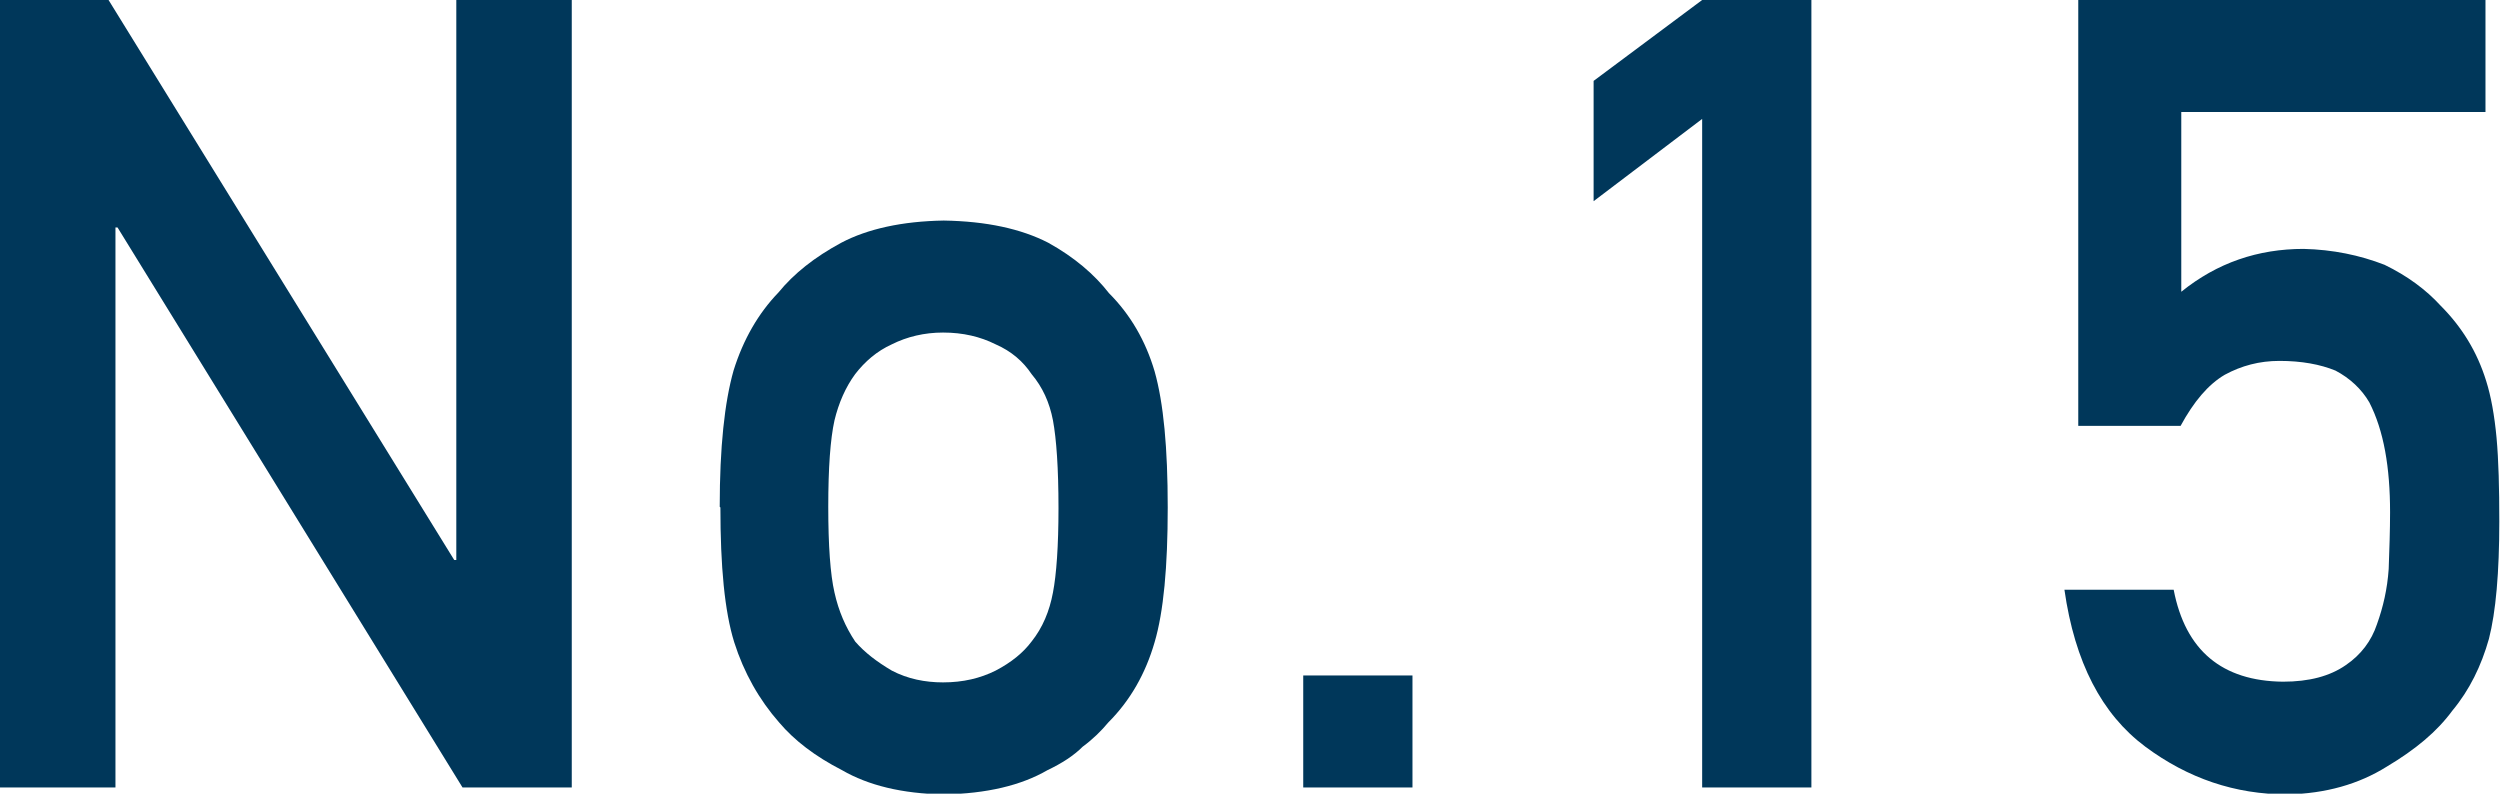 <?xml version="1.0" encoding="UTF-8"?>
<svg id="_レイヤー_2" data-name="レイヤー 2" xmlns="http://www.w3.org/2000/svg" viewBox="0 0 36.16 11.48">
  <defs>
    <style>
      .cls-1 {
        fill: #00375a;
        stroke-width: 0px;
      }
    </style>
  </defs>
  <g id="LAYOUT">
    <g>
      <path class="cls-1" d="m0,0h1.57l5,8.1h.03V0h1.67v11.39h-1.58L1.7,3.29h-.03v8.1H0V0Z"/>
      <path class="cls-1" d="m10.41,7.33c0-.86.07-1.51.2-1.97.14-.45.36-.83.65-1.13.22-.27.52-.51.91-.72.38-.2.88-.31,1.48-.32.62.01,1.12.12,1.51.32.38.21.67.46.88.73.31.31.53.69.66,1.13.13.46.19,1.11.19,1.97s-.06,1.51-.19,1.95c-.13.45-.35.84-.67,1.16-.1.12-.22.24-.37.35-.13.13-.3.24-.51.34-.38.22-.88.34-1.5.35-.6-.01-1.09-.13-1.47-.35-.39-.2-.69-.43-.91-.69-.29-.33-.51-.72-.65-1.16-.14-.45-.2-1.1-.2-1.95Zm4.9.02c0-.58-.03-1-.08-1.27-.05-.26-.15-.48-.31-.67-.12-.18-.29-.33-.52-.43-.22-.11-.47-.17-.76-.17-.27,0-.52.06-.74.17-.22.1-.39.25-.53.43-.14.19-.24.42-.3.67-.06.27-.09.69-.09,1.25s.03.98.09,1.24c.06.27.16.5.3.71.14.16.31.29.53.42.23.12.48.17.74.17.29,0,.54-.06.76-.17.23-.12.4-.26.52-.42.16-.2.26-.44.31-.71.05-.26.08-.67.08-1.22Z"/>
      <path class="cls-1" d="m18.85,9.77h1.58v1.62h-1.58v-1.62Z"/>
      <path class="cls-1" d="m24.62,1.72l-1.57,1.19v-1.74l1.57-1.17h1.58v11.39h-1.58V1.72Z"/>
      <path class="cls-1" d="m30.07,0h5.88v1.62h-4.4v2.6c.52-.42,1.11-.62,1.77-.62.42.01.81.09,1.17.23.33.16.6.36.81.59.31.31.53.67.66,1.09.07.22.12.5.15.82.03.33.04.73.04,1.21,0,.74-.05,1.31-.15,1.7-.11.39-.28.74-.53,1.04-.22.3-.53.56-.95.81-.4.25-.88.39-1.44.4-.75,0-1.43-.23-2.05-.69-.63-.47-1.02-1.22-1.17-2.27h1.58c.17.88.7,1.32,1.58,1.33.38,0,.68-.08.91-.24.22-.15.37-.35.45-.59.09-.25.15-.51.17-.8.01-.28.02-.56.02-.82,0-.65-.09-1.18-.3-1.59-.11-.19-.28-.35-.49-.46-.22-.09-.49-.14-.81-.14-.29,0-.55.07-.79.2-.24.14-.45.39-.64.74h-1.48V0Z"/>
    </g>
  </g>
</svg>